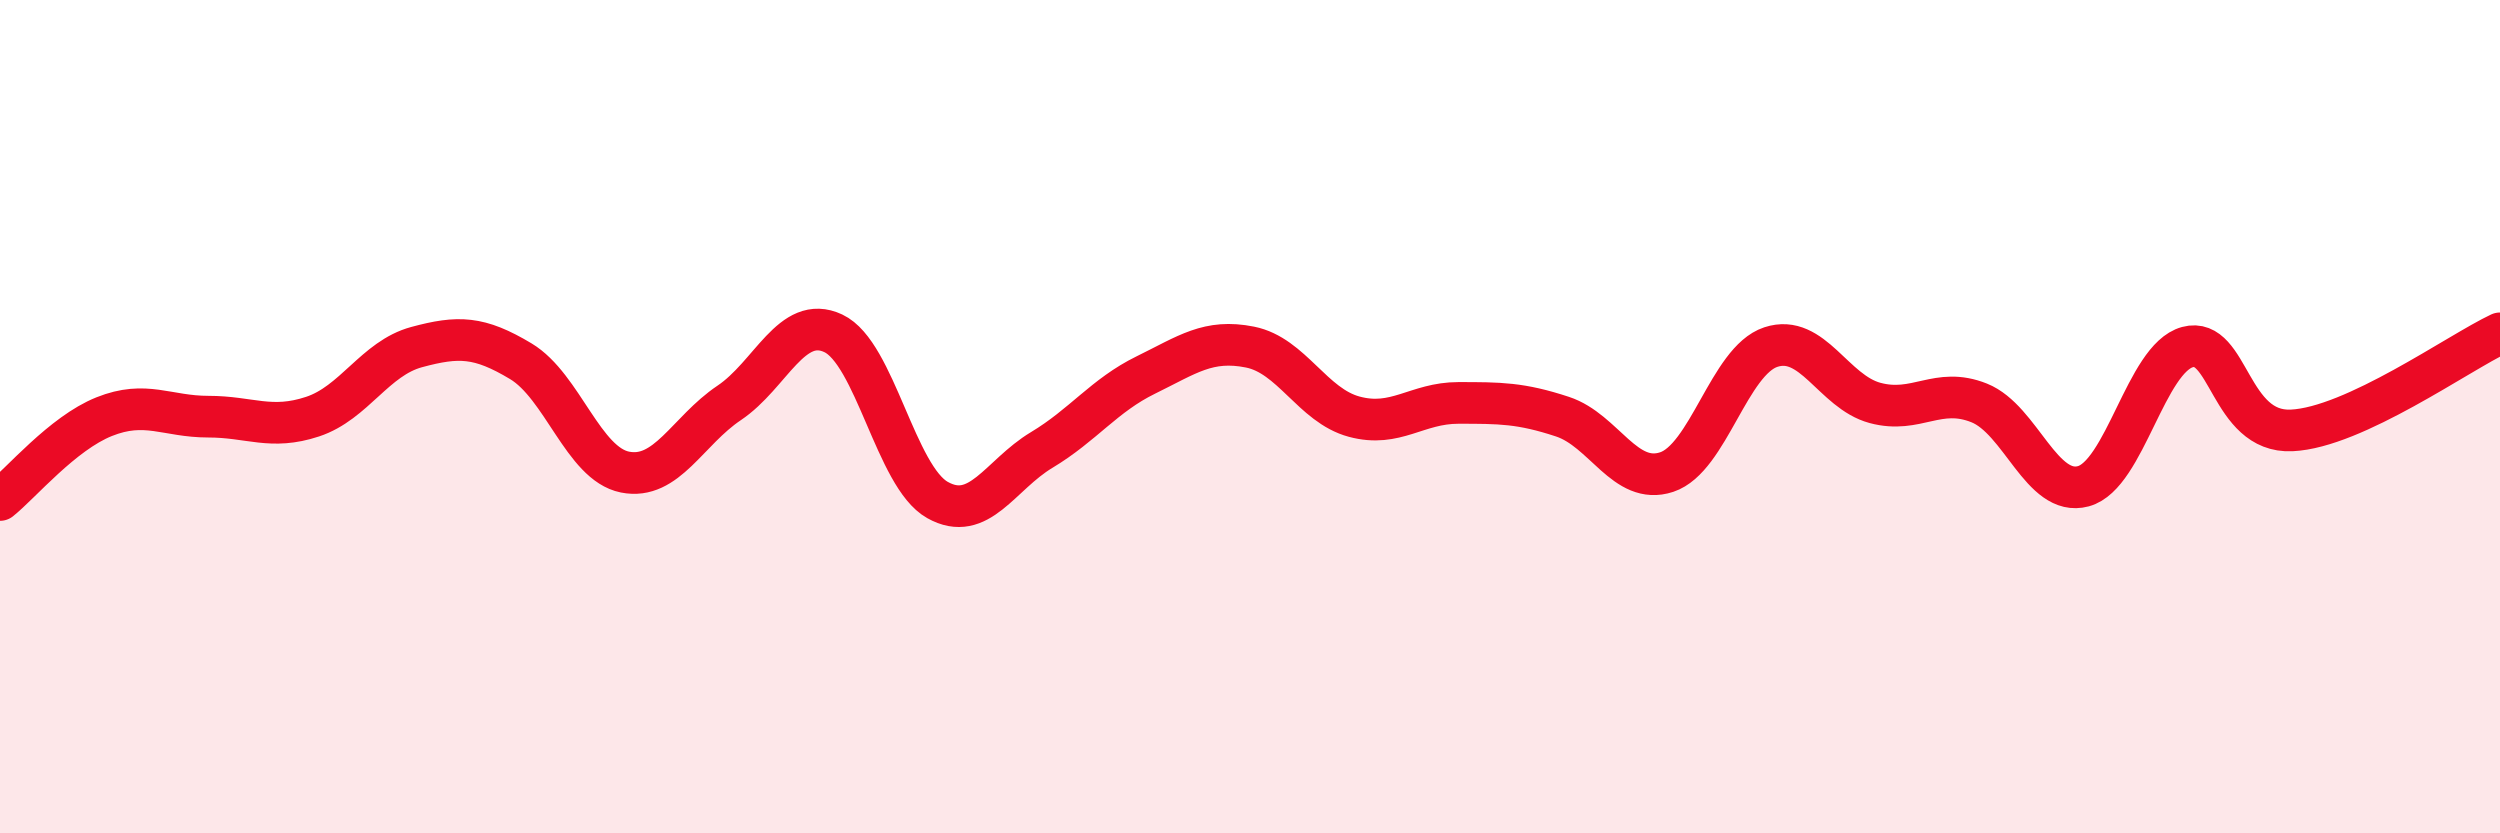 
    <svg width="60" height="20" viewBox="0 0 60 20" xmlns="http://www.w3.org/2000/svg">
      <path
        d="M 0,12 C 0.5,11.6 1.5,10.4 2.5,10 C 3.5,9.6 4,10 5,10 C 6,10 6.5,10.33 7.5,10 C 8.5,9.67 9,8.6 10,8.33 C 11,8.06 11.5,8.07 12.5,8.67 C 13.5,9.27 14,11.13 15,11.33 C 16,11.53 16.5,10.34 17.5,9.67 C 18.5,9 19,7.53 20,8 C 21,8.47 21.5,11.44 22.5,12 C 23.5,12.56 24,11.4 25,10.8 C 26,10.2 26.5,9.49 27.5,9 C 28.5,8.51 29,8.13 30,8.33 C 31,8.53 31.5,9.73 32.5,10 C 33.5,10.27 34,9.67 35,9.67 C 36,9.67 36.5,9.67 37.5,10 C 38.5,10.33 39,11.66 40,11.33 C 41,11 41.5,8.66 42.5,8.33 C 43.5,8 44,9.4 45,9.67 C 46,9.94 46.5,9.27 47.5,9.67 C 48.5,10.07 49,11.94 50,11.67 C 51,11.4 51.5,8.6 52.5,8.33 C 53.5,8.06 53.5,10.4 55,10.33 C 56.5,10.26 59,8.47 60,8L60 20L0 20Z"
        fill="#EB0A25"
        opacity="0.1"
        stroke-linecap="round"
        stroke-linejoin="round"
      />
      <path
        d="M 0,12 C 0.5,11.6 1.5,10.4 2.5,10 C 3.5,9.6 4,10 5,10 C 6,10 6.5,10.33 7.5,10 C 8.5,9.67 9,8.6 10,8.33 C 11,8.06 11.5,8.07 12.5,8.67 C 13.5,9.27 14,11.13 15,11.33 C 16,11.53 16.5,10.34 17.5,9.67 C 18.5,9 19,7.53 20,8 C 21,8.47 21.5,11.44 22.5,12 C 23.5,12.56 24,11.4 25,10.8 C 26,10.2 26.5,9.49 27.5,9 C 28.5,8.51 29,8.13 30,8.33 C 31,8.53 31.5,9.73 32.5,10 C 33.5,10.27 34,9.67 35,9.67 C 36,9.67 36.5,9.67 37.5,10 C 38.5,10.33 39,11.66 40,11.33 C 41,11 41.5,8.66 42.5,8.33 C 43.5,8 44,9.4 45,9.67 C 46,9.94 46.5,9.27 47.5,9.67 C 48.5,10.07 49,11.94 50,11.67 C 51,11.4 51.5,8.6 52.5,8.33 C 53.5,8.06 53.5,10.4 55,10.33 C 56.5,10.26 59,8.47 60,8"
        stroke="#EB0A25"
        stroke-width="1"
        fill="none"
        stroke-linecap="round"
        stroke-linejoin="round"
      />
    </svg>
  